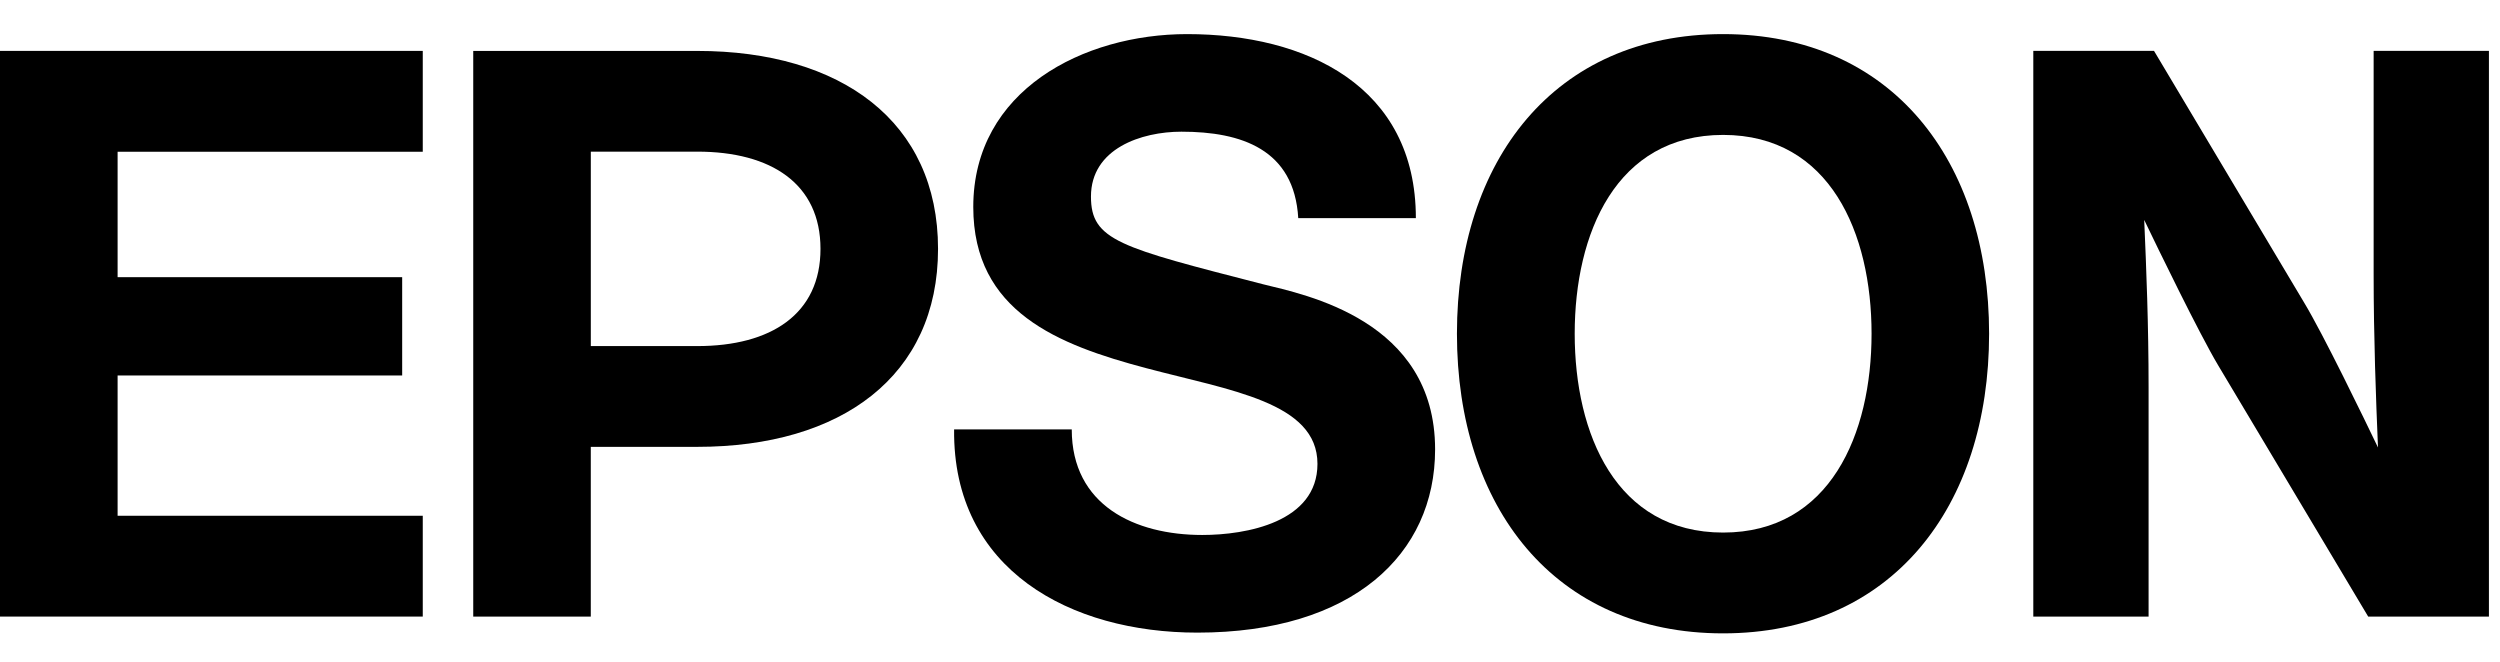 <svg width="200" height="53" viewBox="0 0 200 53" fill="none" xmlns="http://www.w3.org/2000/svg">
<g clip-path="url(#clip0_2245_16779)">
<path fill-rule="evenodd" clip-rule="evenodd" d="M116.555 26.697C116.555 12.841 124.348 2.728 137.846 2.728C151.337 2.728 159.128 12.841 159.128 26.697C159.128 40.558 151.337 50.669 137.846 50.669C124.348 50.669 116.555 40.558 116.555 26.697ZM125.976 26.697C125.976 34.715 129.279 42.605 137.851 42.605C146.413 42.605 149.725 34.715 149.725 26.697C149.725 18.678 146.413 10.793 137.851 10.793C129.279 10.793 125.976 18.678 125.976 26.697Z" fill="black"/>
<path d="M0 4.072H33.821V12.14H9.408V22.174H32.174V30.038H9.408V41.261H33.821V49.326H0V4.072Z" fill="black"/>
<path fill-rule="evenodd" clip-rule="evenodd" d="M47.263 49.326H37.859V4.074H55.781C67.308 4.074 75.043 9.734 75.043 19.911C75.043 30.086 67.308 35.748 55.781 35.748H47.263V49.326ZM47.265 27.687H55.782C61.702 27.687 65.639 25.113 65.639 19.911C65.639 14.707 61.702 12.131 55.782 12.131H47.265V12.14V27.687Z" fill="black"/>
<path d="M172.322 4.072H162.664V49.326H171.887V30.995C171.887 25.978 171.707 21.528 171.537 17.593C172.624 19.858 175.927 26.665 177.45 29.222L189.455 49.326H199.114V4.072H189.891V21.944C189.891 26.956 190.074 31.873 190.239 35.8C189.153 33.535 185.858 26.731 184.313 24.178L172.322 4.072Z" fill="black"/>
<path d="M85.74 34.353C85.74 40.435 90.8 42.798 96.18 42.798C99.693 42.798 105.397 41.78 105.397 37.109C105.397 32.176 98.428 31.243 91.704 29.454C84.653 27.587 77.862 24.942 77.862 16.557C77.862 7.209 86.704 2.728 94.964 2.728C104.499 2.728 113.269 6.89 113.269 17.451H103.86C103.54 11.947 99.315 10.535 94.514 10.535C91.311 10.535 87.277 11.88 87.277 15.726C87.277 19.245 89.579 19.788 101.031 22.737C104.364 23.569 114.808 25.585 114.808 35.951C114.808 44.342 108.213 50.61 95.787 50.61C85.679 50.61 76.205 45.621 76.329 34.353H85.74Z" fill="black"/>
</g>
<defs>
<clipPath id="clip0_2245_16779">
<rect width="199.142" height="52.234" fill="white" transform="translate(0 0.691)"/>
</clipPath>
</defs>
</svg>
